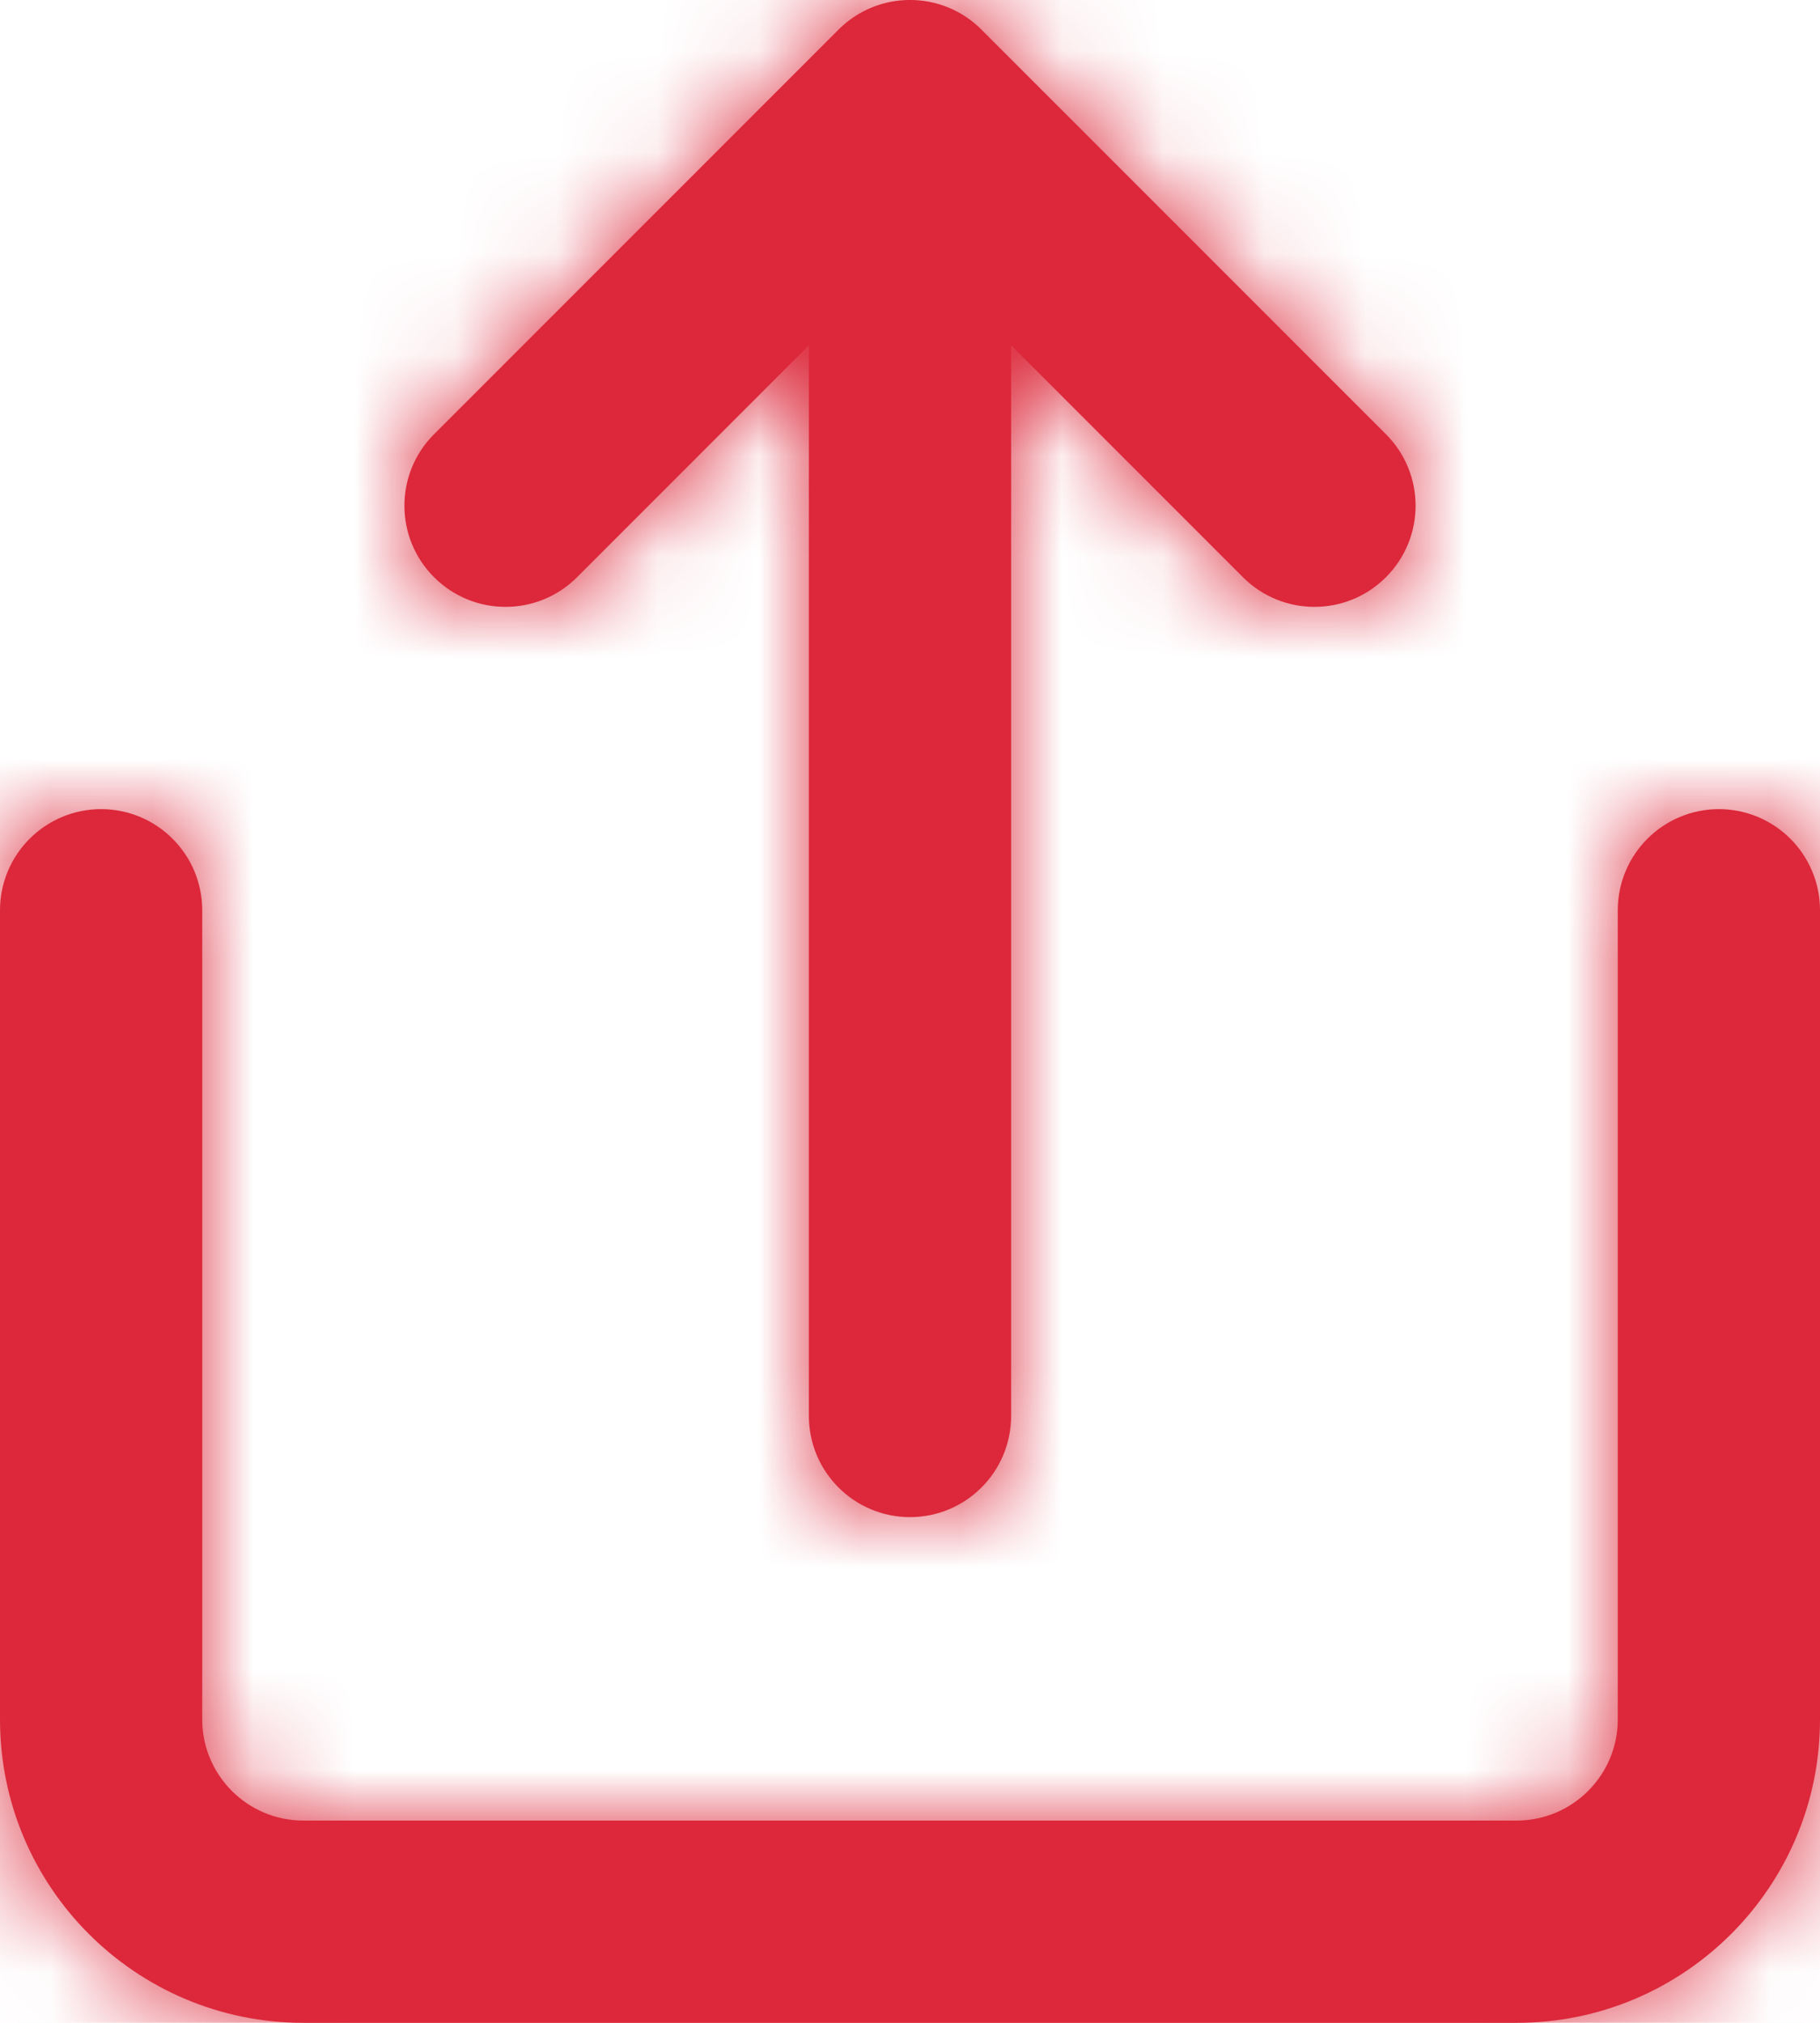 <?xml version="1.0" encoding="UTF-8"?>
<svg width="18px" height="20px" viewBox="0 0 18 20" version="1.1" xmlns="http://www.w3.org/2000/svg" xmlns:xlink="http://www.w3.org/1999/xlink">
    <!-- Generator: Sketch 56.2 (81672) - https://sketch.com -->
    <title>Icons / Arrow-Left Copy 7</title>
    <desc>Created with Sketch.</desc>
    <defs>
        <path d="M13,5.414 L13,16 C13,16.552 12.552,17 12,17 C11.448,17 11,16.552 11,16 L11,5.414 L8.707,7.707 C8.317,8.098 7.683,8.098 7.293,7.707 C6.902,7.317 6.902,6.683 7.293,6.293 L11.293,2.293 C11.683,1.902 12.317,1.902 12.707,2.293 L16.707,6.293 C17.098,6.683 17.098,7.317 16.707,7.707 C16.317,8.098 15.683,8.098 15.293,7.707 L13,5.414 Z M3,11 C3,10.448 3.448,10 4,10 C4.552,10 5,10.448 5,11 L5,19 C5,19.552 5.448,20 6,20 L18,20 C18.552,20 19,19.552 19,19 L19,11 C19,10.448 19.448,10 20,10 C20.552,10 21,10.448 21,11 L21,19 C21,20.657 19.657,22 18,22 L6,22 C4.343,22 3,20.657 3,19 L3,11 Z" id="path-1"></path>
    </defs>
    <g id="Composants" stroke="none" stroke-width="1" fill="none" fill-rule="evenodd">
        <g id="UI_Uni_Composants_Icons" transform="translate(-1029, -550)">
            <g id="Icons-/-Share" transform="translate(1026, 548)">
                <mask id="mask-2" fill="white">
                    <use xlink:href="#path-1"></use>
                </mask>
                <use id="Combined-Shape" fill="#DC283A" fill-rule="nonzero" xlink:href="#path-1"></use>
                <rect id="Rectangle" fill="#DC283A" fill-rule="evenodd" mask="url(#mask-2)" x="0" y="0" width="24" height="24"></rect>
            </g>
        </g>
    </g>
</svg>